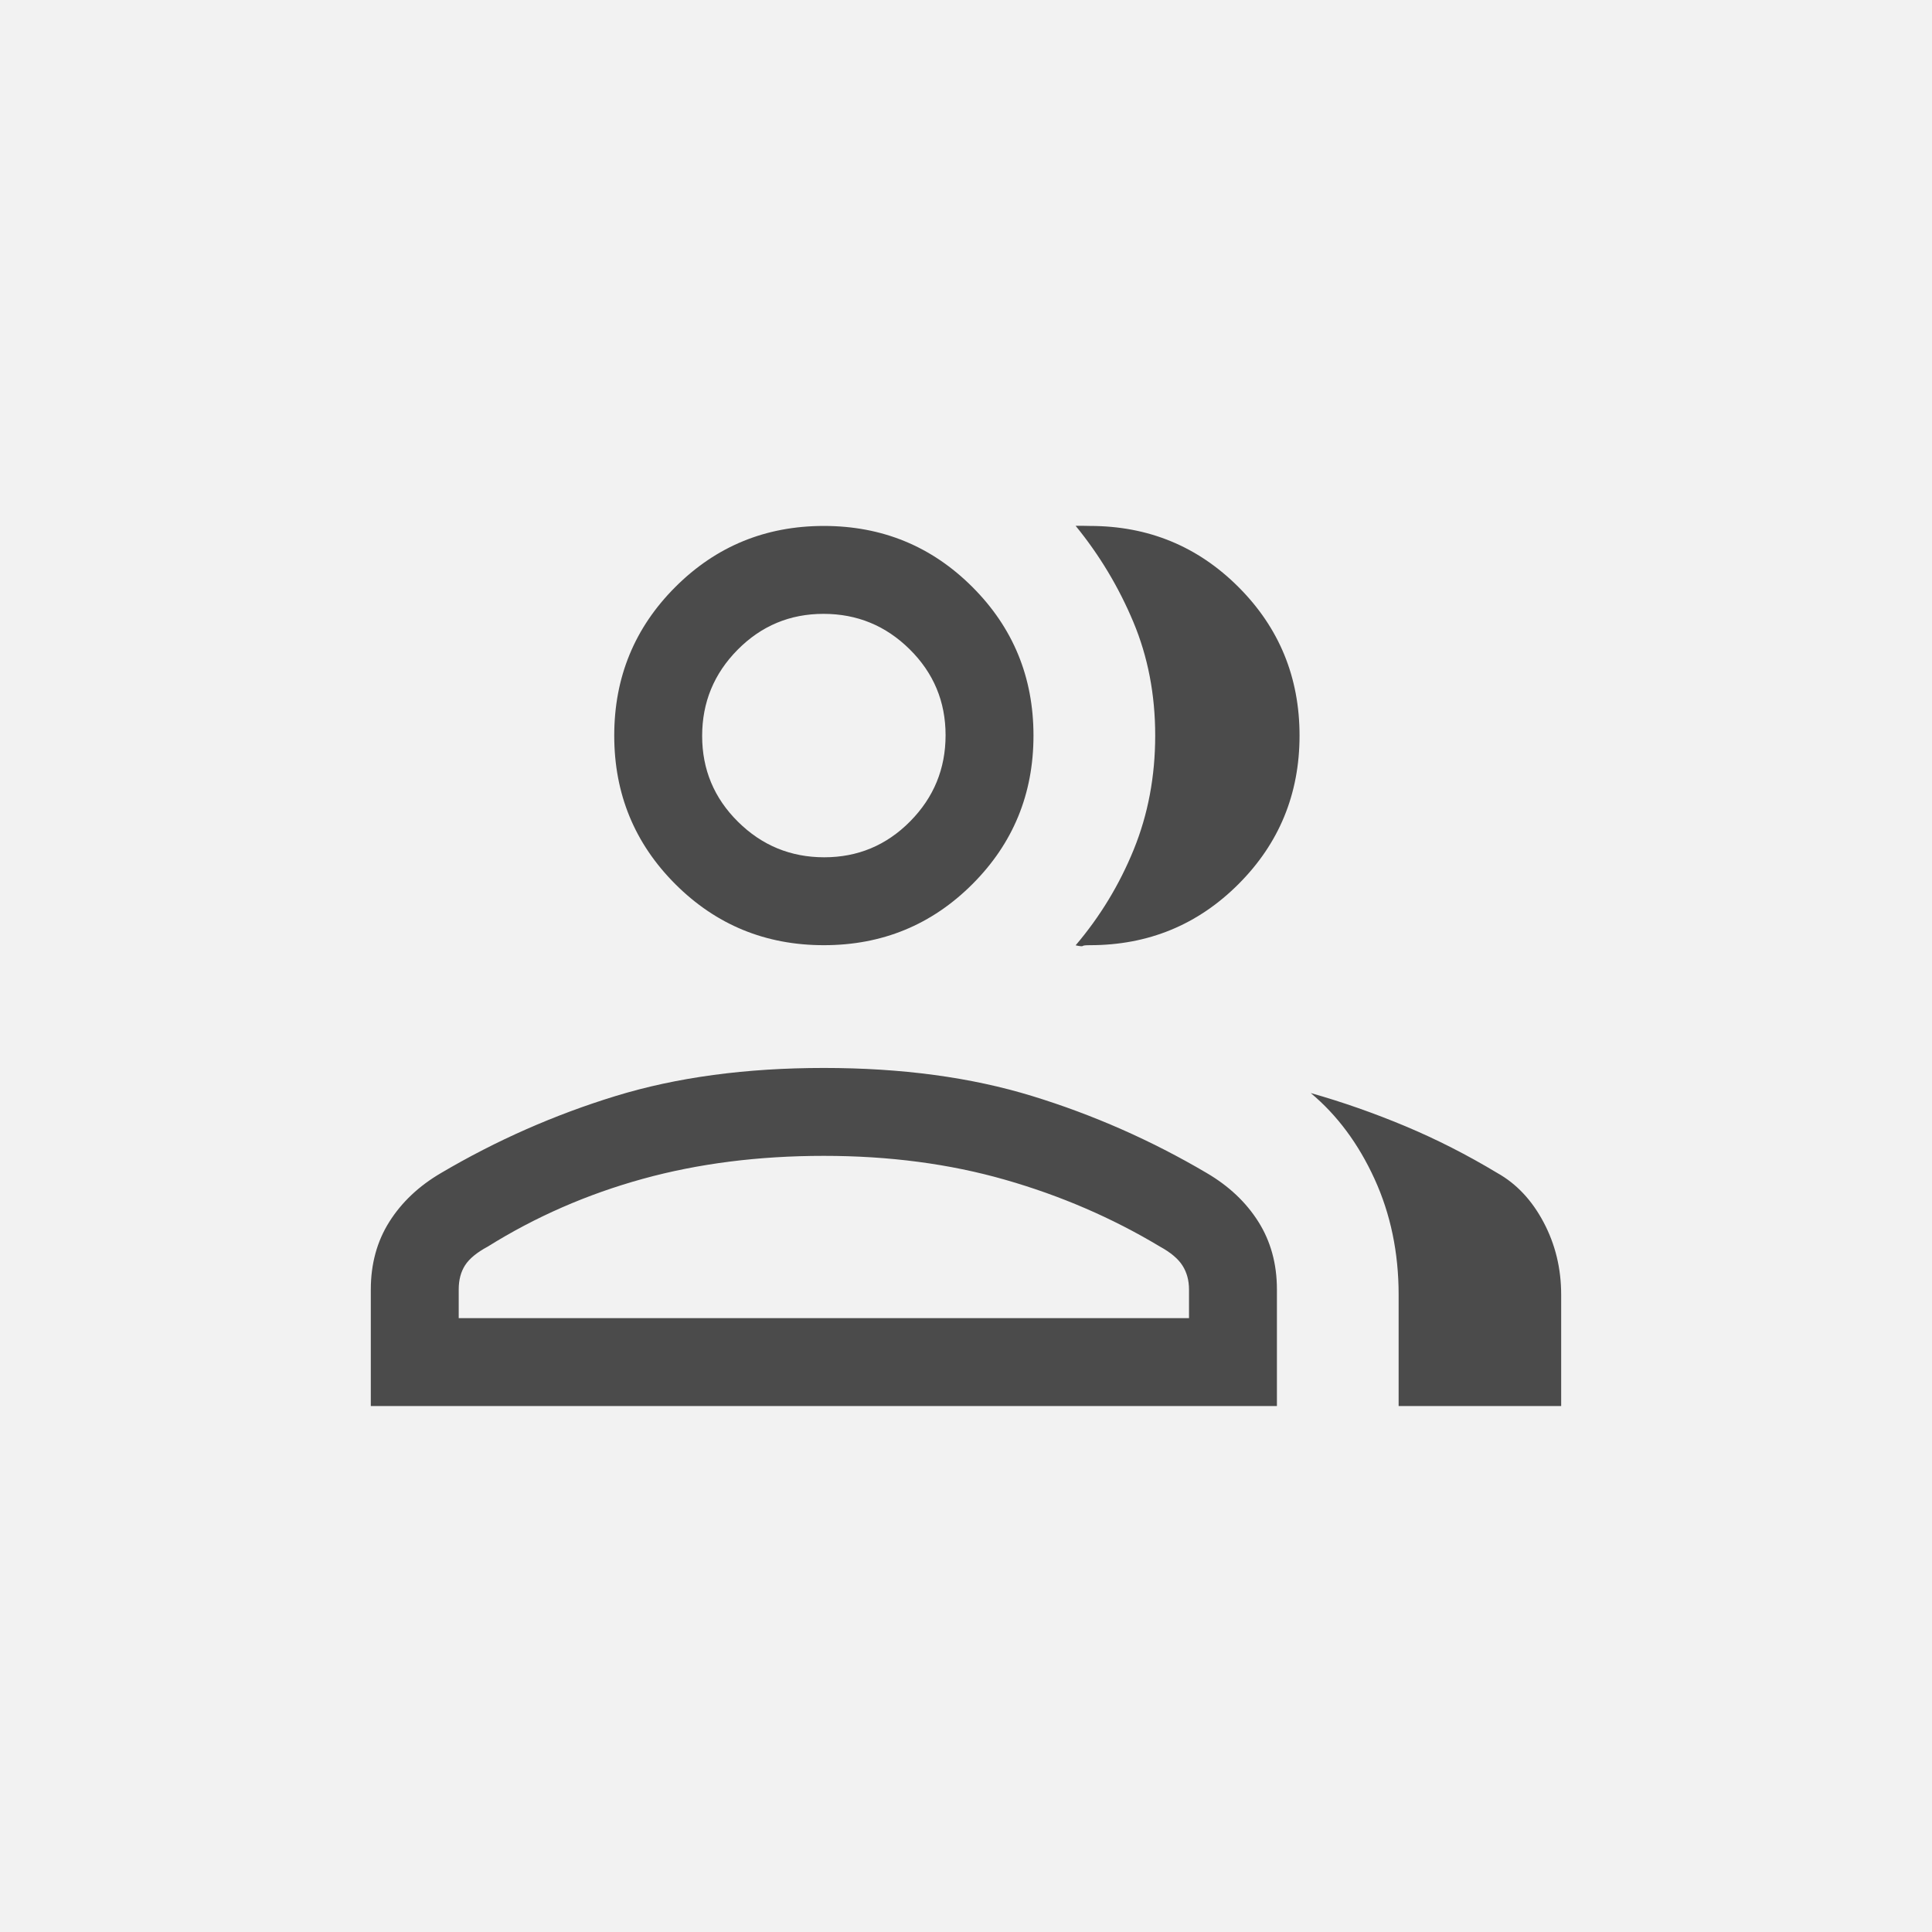 <svg width="100" height="100" viewBox="0 0 100 100" fill="none" xmlns="http://www.w3.org/2000/svg">
<rect width="100" height="100" fill="#F2F2F2"/>
<path d="M19.193 72.776V66.746C19.193 65.421 19.513 64.252 20.152 63.239C20.792 62.225 21.685 61.383 22.833 60.712C25.692 59.027 28.702 57.7 31.861 56.731C35.02 55.761 38.614 55.277 42.643 55.277C46.673 55.277 50.267 55.761 53.426 56.731C56.585 57.7 59.594 59.027 62.454 60.712C63.601 61.383 64.495 62.225 65.134 63.239C65.773 64.252 66.093 65.421 66.093 66.746V72.776H19.193ZM72.393 72.776V67.015C72.393 64.834 71.976 62.834 71.143 61.015C70.31 59.196 69.21 57.716 67.843 56.576C69.49 57.042 71.12 57.614 72.733 58.289C74.346 58.964 75.936 59.773 77.502 60.715C78.493 61.272 79.292 62.122 79.898 63.267C80.504 64.411 80.806 65.66 80.806 67.015V72.776H72.393ZM42.643 48.923C39.625 48.923 37.062 47.869 34.954 45.762C32.847 43.655 31.793 41.092 31.793 38.073C31.793 35.054 32.847 32.491 34.954 30.384C37.062 28.277 39.625 27.223 42.643 27.223C45.662 27.223 48.225 28.277 50.332 30.384C52.44 32.491 53.493 35.054 53.493 38.073C53.493 41.092 52.44 43.655 50.332 45.762C48.225 47.869 45.662 48.923 42.643 48.923ZM67.264 38.073C67.264 41.092 66.21 43.655 64.103 45.762C61.996 47.869 59.433 48.923 56.414 48.923C56.194 48.923 56.071 48.936 56.044 48.963C56.017 48.99 55.894 48.979 55.674 48.93C56.938 47.445 57.94 45.794 58.681 43.976C59.422 42.157 59.793 40.188 59.793 38.069C59.793 35.949 59.415 33.989 58.659 32.187C57.903 30.385 56.908 28.728 55.674 27.216C55.827 27.212 55.95 27.212 56.044 27.216C56.138 27.221 56.262 27.223 56.414 27.223C59.433 27.223 61.996 28.277 64.103 30.384C66.21 32.491 67.264 35.054 67.264 38.073ZM23.743 68.227H61.543V66.746C61.543 66.279 61.433 65.868 61.211 65.515C60.99 65.161 60.6 64.831 60.042 64.525C57.57 63.039 54.895 61.885 52.019 61.062C49.143 60.238 46.018 59.827 42.643 59.827C39.269 59.827 36.144 60.224 33.267 61.018C30.391 61.812 27.717 62.981 25.244 64.525C24.686 64.824 24.297 65.145 24.075 65.486C23.854 65.828 23.743 66.245 23.743 66.738V68.227ZM42.662 44.373C44.4 44.373 45.881 43.754 47.106 42.517C48.331 41.279 48.943 39.792 48.943 38.054C48.943 36.317 48.325 34.835 47.087 33.61C45.85 32.385 44.362 31.773 42.625 31.773C40.887 31.773 39.406 32.392 38.181 33.629C36.956 34.866 36.343 36.354 36.343 38.092C36.343 39.829 36.962 41.31 38.199 42.535C39.437 43.76 40.924 44.373 42.662 44.373Z" fill="#4B4B4B"/>
</svg>
